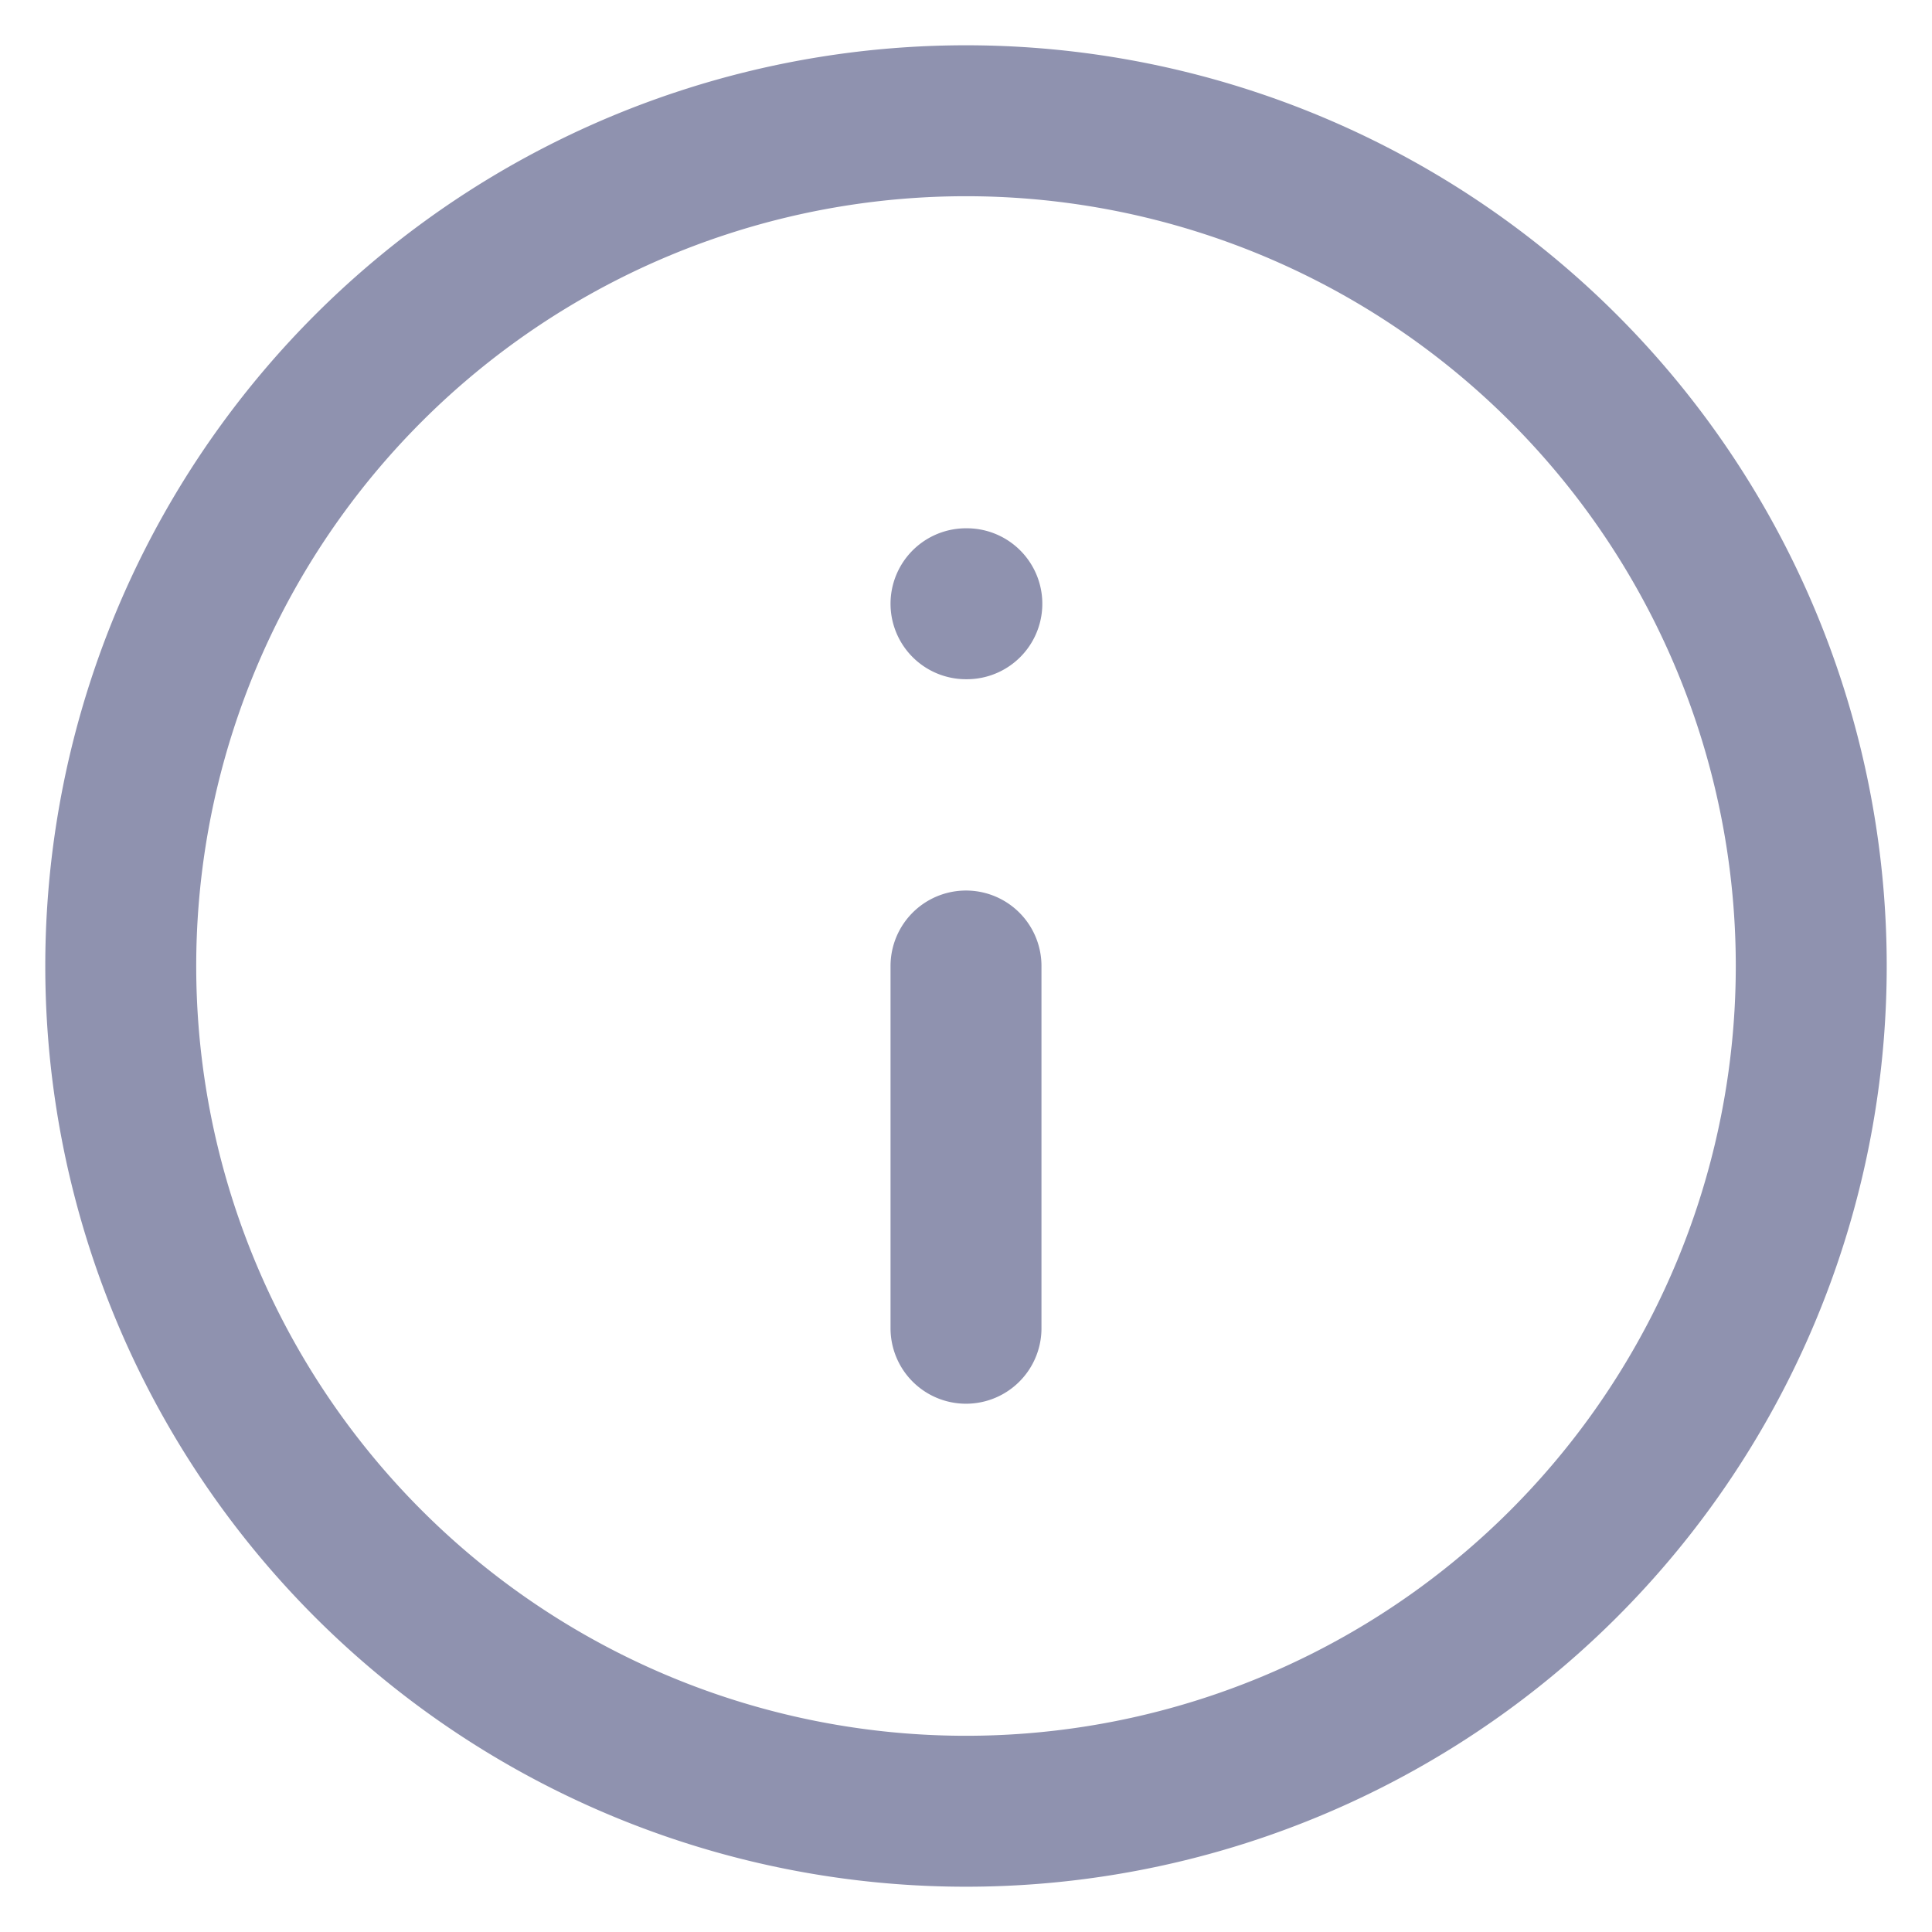 <svg width="16" height="16" fill="none" xmlns="http://www.w3.org/2000/svg"><g clip-path="url(#a)" stroke="#8F92AF" stroke-width="1.25" stroke-linecap="round" stroke-linejoin="round"><path d="M8 15A7 7 0 1 0 8 1a7 7 0 0 0 0 14zM8 8v3M8 5h.007"/></g><defs><clipPath id="a"><path fill="#fff" d="M0 0h16v16H0z"/></clipPath></defs></svg>